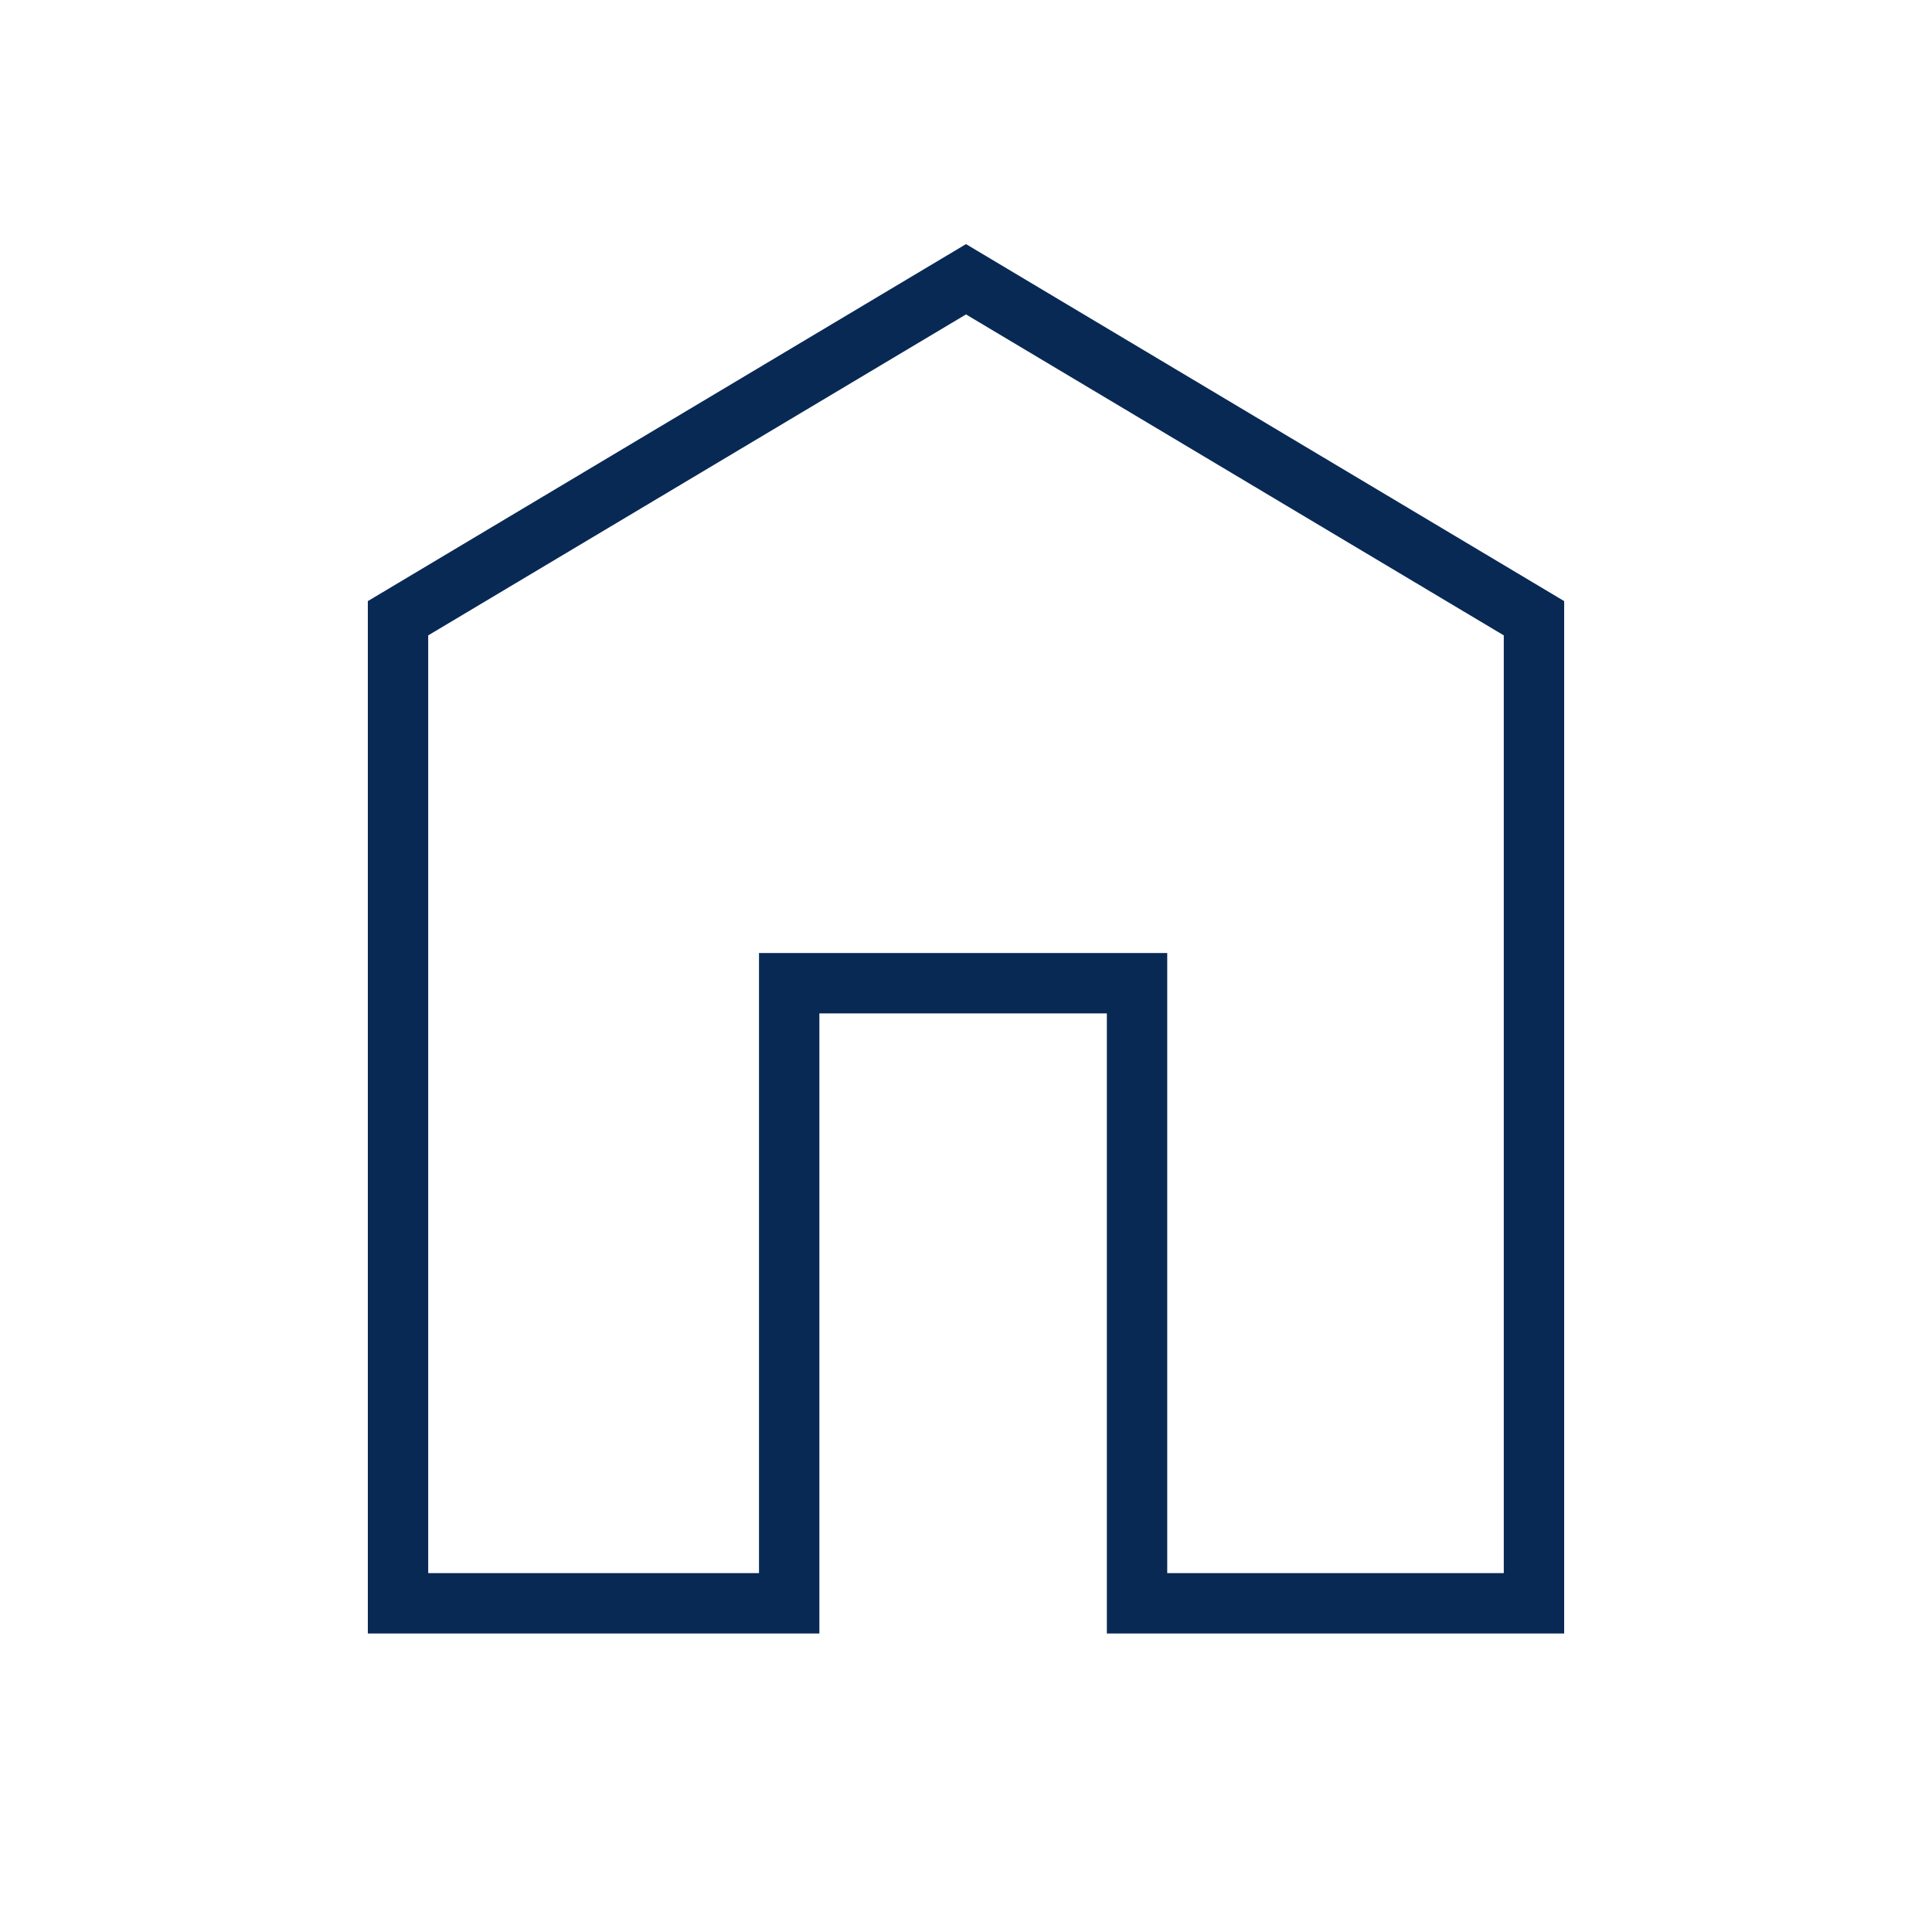 <?xml version="1.0" encoding="utf-8"?>
<!-- Generator: Adobe Illustrator 25.2.1, SVG Export Plug-In . SVG Version: 6.00 Build 0)  -->
<svg version="1.1" xmlns="http://www.w3.org/2000/svg" xmlns:xlink="http://www.w3.org/1999/xlink" x="0px" y="0px"
	 viewBox="0 0 64 64" style="enable-background:new 0 0 64 64;" xml:space="preserve">
<style type="text/css">
	.st0{opacity:0.35;}
	.st1{fill:#FFFFFF;}
	.st2{opacity:0.5;fill:none;stroke:#231F20;stroke-width:0.25;stroke-miterlimit:10;}
	.st3{fill:#3360FD;}
	.st4{fill:#E9E9E8;}
	.st5{fill:#4ABD3A;}
	.st6{fill:#5BBA98;}
	.st7{opacity:0.35;fill:#5EC19A;}
	.st8{fill:#F0F1F1;}
	.st9{fill:#E6E7E8;}
	.st10{fill:#939598;enable-background:new    ;}
	.st11{fill:#B0B0B0;}
	.st12{fill:#5EC19A;}
	.st13{fill:none;stroke:#FFFFFF;stroke-width:2;stroke-linecap:square;stroke-miterlimit:10;}
	.st14{fill:#2B337D;}
	.st15{fill:none;stroke:#5EC19A;stroke-width:2;stroke-linecap:round;stroke-linejoin:round;stroke-miterlimit:10;}
	.st16{fill:none;stroke:#2B337D;stroke-width:10;stroke-miterlimit:10;}
	.st17{fill:#D1D3D4;}
	.st18{fill:#181645;}
	.st19{fill:#939598;}
	.st20{fill:#F1F2F2;}
	.st21{fill:#BCBEC0;}
	.st22{fill:#2B337D;stroke:#181645;stroke-linejoin:round;stroke-miterlimit:10;}
	.st23{fill:#1D9374;}
	.st24{fill:none;stroke:#5EC19A;stroke-width:5;stroke-linecap:round;stroke-linejoin:round;stroke-miterlimit:10;}
	.st25{fill:none;stroke:#5EC19A;stroke-width:5;stroke-linejoin:round;stroke-miterlimit:10;}
	.st26{fill:none;stroke:#5EC19A;stroke-width:3;stroke-linecap:round;stroke-linejoin:round;stroke-miterlimit:10;}
	.st27{fill:none;stroke:#34597C;stroke-width:3;stroke-linecap:round;stroke-linejoin:round;stroke-miterlimit:10;}
	.st28{fill:#FFFFFF;stroke:#34597C;stroke-width:3;stroke-linecap:round;stroke-linejoin:round;stroke-miterlimit:10;}
	.st29{fill:none;stroke:#3F9142;stroke-width:6;stroke-linecap:round;stroke-linejoin:round;stroke-miterlimit:10;}
	.st30{fill:#3F9142;}
	.st31{fill:#EAEAEA;}
	.st32{fill:#F7F8F8;}
	.st33{fill:#CCCCCB;}
	.st34{fill:#DCDBDB;}
	.st35{fill:none;stroke:#FFFFFF;stroke-width:2;stroke-linecap:round;stroke-linejoin:round;stroke-miterlimit:10;}
	.st36{fill:none;stroke:#FFFFFF;stroke-linecap:round;stroke-linejoin:round;stroke-miterlimit:10;}
	.st37{fill:none;stroke:#FFFFFF;stroke-width:4;stroke-linecap:round;stroke-linejoin:round;stroke-miterlimit:10;}
	.st38{fill:none;stroke:#FFFFFF;stroke-width:4;stroke-linejoin:round;stroke-miterlimit:10;}
	.st39{fill:none;stroke:#2A357D;stroke-linecap:round;stroke-linejoin:round;stroke-miterlimit:10;}
	.st40{fill:none;stroke:#181645;stroke-linecap:round;stroke-linejoin:round;stroke-miterlimit:10;}
	.st41{fill:#181645;stroke:#181645;stroke-linejoin:round;stroke-miterlimit:10;}
	.st42{fill:#2A357D;stroke:#181645;stroke-miterlimit:10;}
	.st43{fill:#2B337D;stroke:#181645;stroke-miterlimit:10;}
	.st44{fill:#141546;stroke:#181645;stroke-linejoin:round;stroke-miterlimit:10;}
	.st45{opacity:0.3;fill:#939598;enable-background:new    ;}
	.st46{fill:none;stroke:#2A357D;stroke-linejoin:round;stroke-miterlimit:10;}
	.st47{fill:none;stroke:#FFFFFF;stroke-linejoin:round;stroke-miterlimit:10;}
	.st48{fill:#2A357D;}
	.st49{fill:#141546;}
	.st50{opacity:0.5;fill:#939598;enable-background:new    ;}
	.st51{fill:none;stroke:#FFFFFF;stroke-width:3;stroke-linecap:round;stroke-linejoin:round;stroke-miterlimit:10;}
	.st52{fill:none;stroke:#5EC19A;stroke-width:4;stroke-miterlimit:10;}
	.st53{fill:none;stroke:#2B337D;stroke-width:4;stroke-miterlimit:10;}
	.st54{opacity:0.3;}
	.st55{opacity:0.5;}
	.st56{fill:none;stroke:#2B337D;stroke-width:4;stroke-linecap:round;stroke-miterlimit:10;}
	.st57{fill:none;stroke:#2B337D;stroke-width:2;stroke-linecap:round;stroke-linejoin:round;stroke-miterlimit:10;}
	.st58{fill:none;stroke:#FFFFFF;stroke-width:2;stroke-linejoin:round;stroke-miterlimit:10;}
	.st59{fill:none;stroke:#2B337D;stroke-width:3;stroke-linecap:round;stroke-linejoin:round;stroke-miterlimit:10;}
	.st60{fill:none;stroke:#2B337D;stroke-width:3;stroke-linejoin:round;stroke-miterlimit:10;}
	.st61{fill:none;stroke:#FFFFFF;stroke-width:3;stroke-linecap:square;stroke-linejoin:round;stroke-miterlimit:10;}
	.st62{fill:none;stroke:#FFFFFF;stroke-width:3;stroke-linecap:square;stroke-miterlimit:10;}
	.st63{fill:#FFFFFF;enable-background:new    ;}
	.st64{opacity:0.4;fill:#5EC19A;}
	.st65{fill:#EB2A43;}
	.st66{fill:#000333;}
	.st67{fill:#34597C;}
	.st68{fill:none;stroke:#021296;stroke-miterlimit:10;}
	.st69{fill:#021296;}
	.st70{fill:#00D796;}
	.st71{fill:#EBEDF1;}
	.st72{fill:#092143;}
	.st73{fill:#2AFFA6;}
	.st74{fill:none;}
	.st75{fill:#092955;}
	.st76{fill:none;stroke:#092955;stroke-width:3;stroke-linecap:round;stroke-miterlimit:10;}
	.st77{fill:none;stroke:#092955;stroke-width:3;stroke-miterlimit:10;}
	.st78{fill:none;stroke:#092955;stroke-width:3;stroke-linecap:square;stroke-miterlimit:10;}
	.st79{fill:none;stroke:#092955;stroke-width:2;stroke-linecap:round;stroke-miterlimit:10;}
	.st80{fill:none;stroke:#092955;stroke-width:2;stroke-linecap:square;stroke-miterlimit:10;}
	.st81{fill:none;stroke:#092955;stroke-width:2;stroke-miterlimit:10;}
	.st82{fill:none;stroke:#092955;stroke-width:2;stroke-linecap:square;stroke-miterlimit:10;stroke-dasharray:4.148,6.222;}
	.st83{fill:none;stroke:#092955;stroke-width:2;stroke-linecap:square;stroke-miterlimit:10;stroke-dasharray:4.345,6.518;}
	.st84{fill:none;stroke:#092955;stroke-width:2;stroke-linecap:square;stroke-miterlimit:10;stroke-dasharray:4.274,6.411;}
	.st85{fill:none;stroke:#092955;stroke-width:2;stroke-linecap:square;stroke-miterlimit:10;stroke-dasharray:2.817,5.633;}
	.st86{fill:none;stroke:#092955;stroke-width:2;stroke-linecap:square;stroke-miterlimit:10;stroke-dasharray:2.324,4.648;}
	.st87{fill:none;stroke:#092955;stroke-width:2;stroke-linecap:square;stroke-miterlimit:10;stroke-dasharray:2.435,4.87;}
	.st88{fill:none;stroke:#092955;stroke-width:2;stroke-linecap:square;stroke-miterlimit:10;stroke-dasharray:2.786,4.643;}
	.st89{fill:#FFFFFF;stroke:#092955;stroke-width:2;stroke-linecap:round;stroke-miterlimit:10;}
	.st90{opacity:0.3;fill:#5EC19A;}
	.st91{fill:#2A3C4E;}
	.st92{fill:#26AAAA;}
	.st93{fill:url(#SVGID_1_);}
	.st94{fill:none;stroke:#FFC22A;stroke-width:9;stroke-miterlimit:10;}
	.st95{fill:none;stroke:#FFC22A;stroke-width:9;stroke-linecap:round;stroke-miterlimit:10;}
	.st96{fill:url(#SVGID_2_);}
	.st97{opacity:0.25;clip-path:url(#SVGID_5_);fill:url(#SVGID_6_);}
	.st98{opacity:0.25;clip-path:url(#SVGID_5_);fill:url(#SVGID_7_);}
	.st99{clip-path:url(#SVGID_5_);}
	.st100{opacity:0.3;fill:url(#SVGID_8_);}
	.st101{opacity:0.3;fill:url(#SVGID_9_);}
	.st102{opacity:0.07;clip-path:url(#SVGID_5_);fill:#181C39;}
	.st103{fill:#EB2027;}
	.st104{fill:#FFC22A;}
	.st105{fill:#8BC540;}
	.st106{fill:url(#SVGID_10_);}
	.st107{fill:url(#SVGID_11_);}
	.st108{fill:url(#SVGID_12_);}
	.st109{fill:url(#SVGID_13_);}
	.st110{fill:url(#SVGID_14_);}
	.st111{fill:url(#SVGID_15_);}
	.st112{fill:url(#SVGID_16_);}
	.st113{fill:#181C39;}
	.st114{fill:url(#SVGID_17_);}
	.st115{opacity:0.07;clip-path:url(#SVGID_20_);fill:#181C39;}
	.st116{clip-path:url(#SVGID_20_);}
	.st117{opacity:0.5;clip-path:url(#SVGID_20_);}
	.st118{fill:url(#SVGID_21_);}
	.st119{fill:url(#SVGID_22_);}
	.st120{fill:url(#SVGID_23_);}
	.st121{fill:url(#SVGID_24_);}
	.st122{opacity:0.25;clip-path:url(#SVGID_27_);fill:url(#SVGID_28_);}
	.st123{opacity:0.25;clip-path:url(#SVGID_27_);fill:url(#SVGID_29_);}
	.st124{clip-path:url(#SVGID_27_);}
	.st125{opacity:0.3;fill:url(#SVGID_30_);}
	.st126{opacity:0.3;fill:url(#SVGID_31_);}
	.st127{opacity:0.07;clip-path:url(#SVGID_27_);fill:#181C39;}
	.st128{fill-rule:evenodd;clip-rule:evenodd;fill:#FF5CFF;}
	.st129{fill-rule:evenodd;clip-rule:evenodd;fill:#2AFFA6;}
	.st130{fill:#3D7FC1;}
	.st131{fill:#EF7F33;}
	.st132{enable-background:new    ;}
	.st133{fill:#114661;}
	.st134{fill:#45C487;}
</style>
<g id="Layer_4">
</g>
<g id="Layer_3">
</g>
<g id="Layer_1">
	<polygon class="st79" points="32,9.251 13.185,20.48 13.185,53.112 26.143,53.112 
		26.143,32.57 37.666,32.57 37.666,53.112 50.815,53.112 50.815,20.48 	"/>
</g>
<g id="Layer_2">
</g>
</svg>
